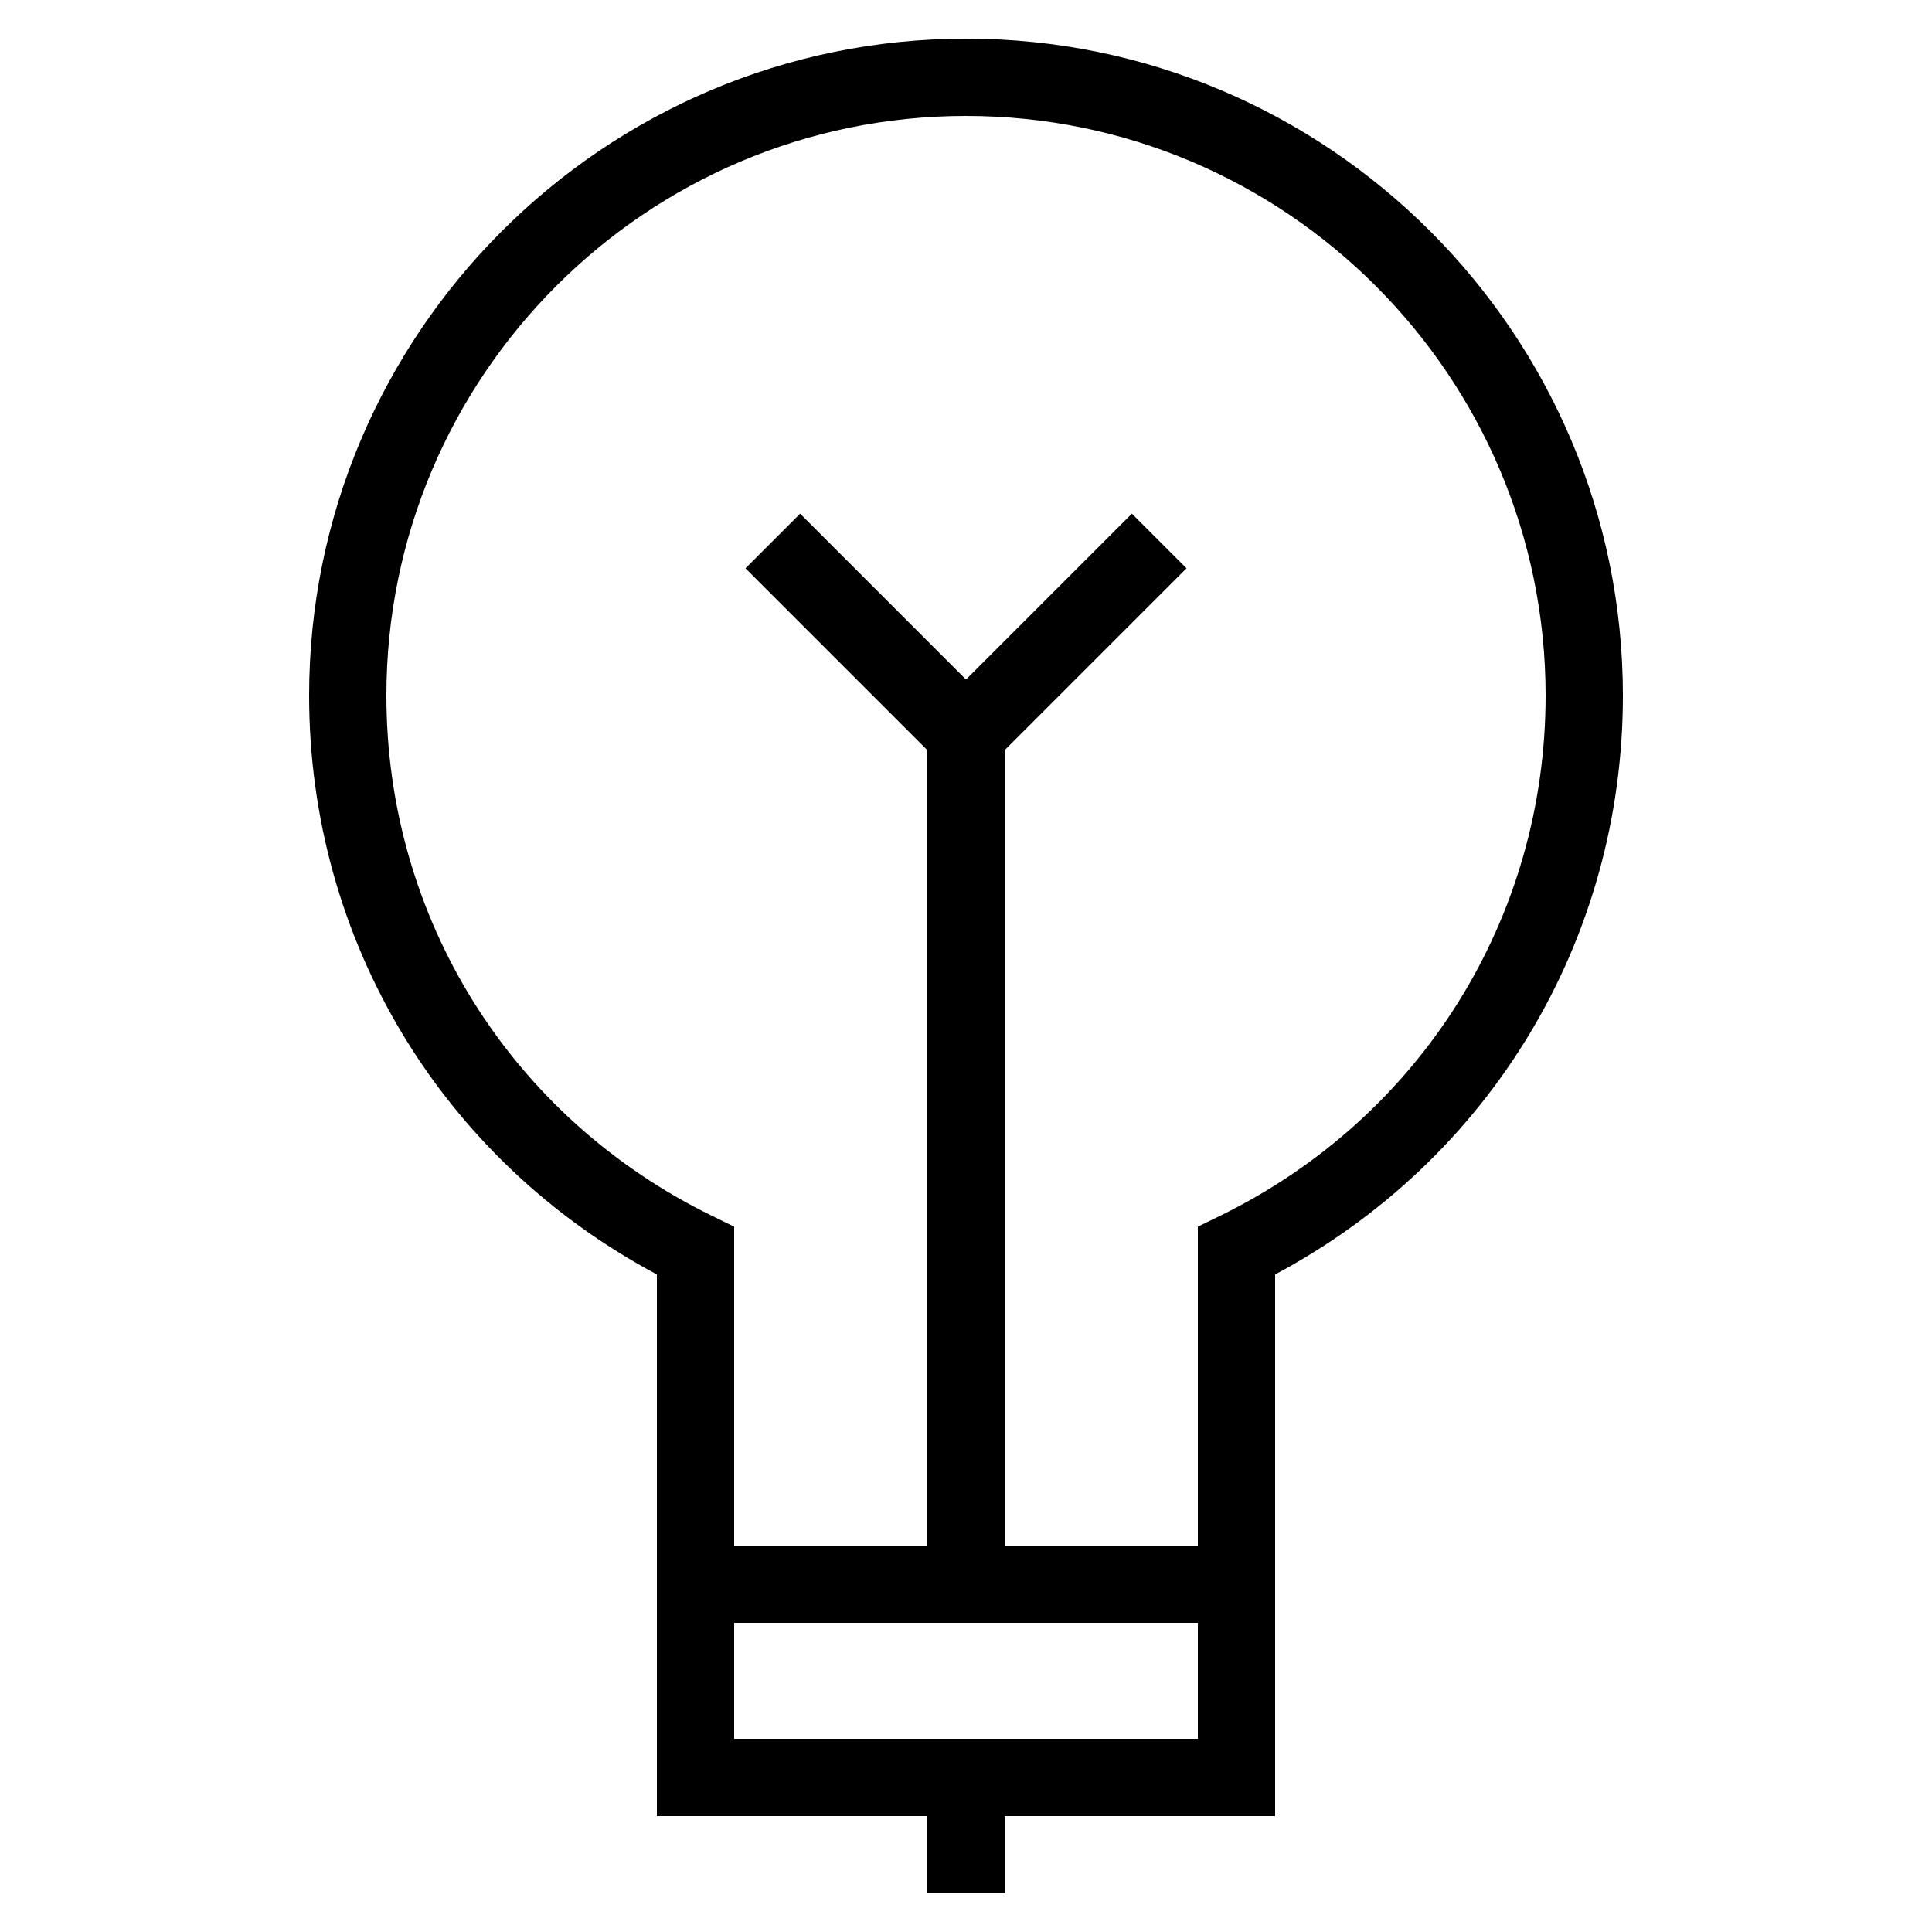 <?xml version="1.0" ?><svg style="enable-background:new 0 0 50 50;" version="1.1" viewBox="0 0 50 50" xml:space="preserve" xmlns="http://www.w3.org/2000/svg" xmlns:xlink="http://www.w3.org/1999/xlink"><g id="Layer_1"><path d="M26,49v-2h7v-5v-2v-7.017c5.568-2.969,9-8.653,9-14.983c0-9.374-7.626-17-17-17S8,8.626,8,18c0,6.33,3.432,12.014,9,14.983   V40v2v5h7v2H26z M18.438,31.472C13.233,28.932,10,23.77,10,18c0-8.271,6.729-15,15-15s15,6.729,15,15   c0,5.77-3.233,10.932-8.438,13.472L31,31.746V40h-5V19.414l4.707-4.707l-1.414-1.414L25,17.586l-4.293-4.293l-1.414,1.414   L24,19.414V40h-5v-8.254L18.438,31.472z M19,42h12v3H19V42z"/></g><g/></svg>